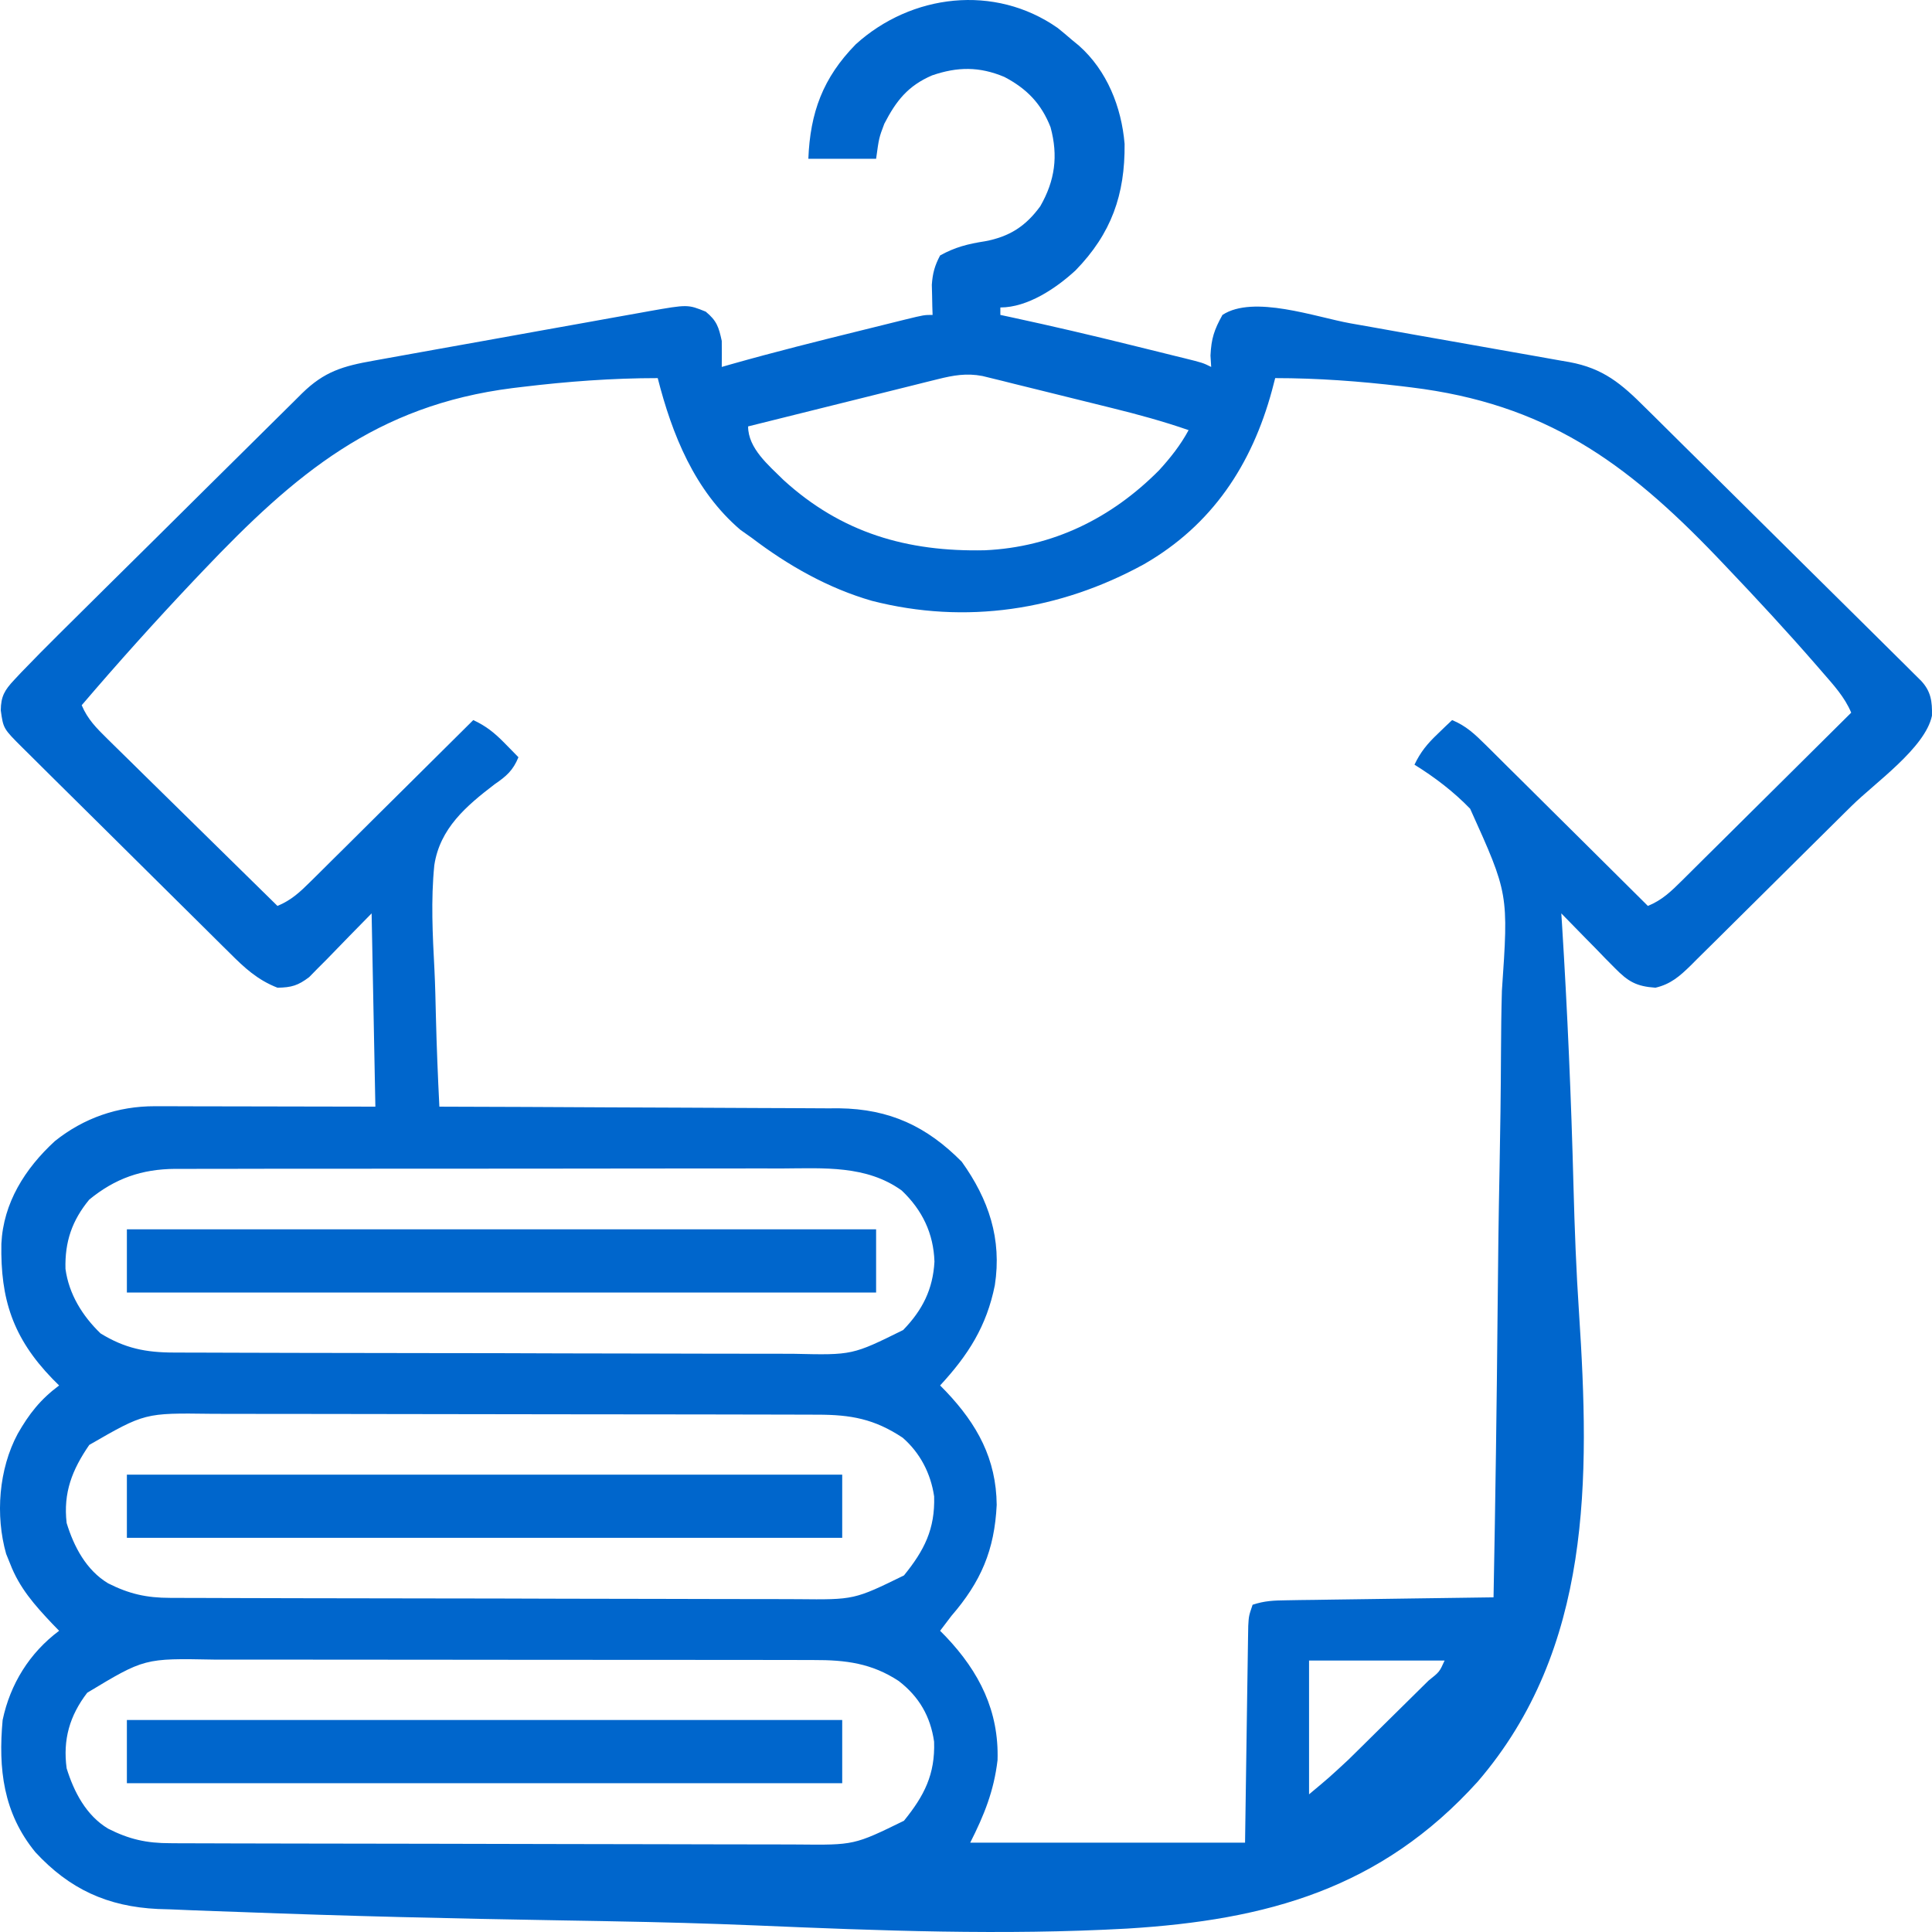 <svg width="55" height="55" viewBox="0 0 55 55" fill="none" xmlns="http://www.w3.org/2000/svg">
<path d="M30.112 0.797C30.248 0.907 30.382 1.019 30.514 1.134C30.58 1.188 30.646 1.243 30.715 1.299C31.515 2.009 31.927 3.048 32.015 4.097C32.029 5.541 31.638 6.649 30.621 7.695C30.072 8.202 29.258 8.753 28.478 8.753C28.478 8.823 28.478 8.893 28.478 8.965C28.593 8.99 28.709 9.014 28.828 9.04C29.953 9.283 31.072 9.544 32.189 9.821C32.449 9.885 32.709 9.949 32.969 10.013C33.136 10.054 33.302 10.095 33.468 10.137C33.545 10.156 33.623 10.175 33.702 10.194C34.241 10.328 34.241 10.328 34.48 10.446C34.473 10.339 34.466 10.232 34.46 10.122C34.483 9.635 34.565 9.39 34.801 8.965C35.685 8.386 37.459 9.029 38.447 9.205C38.644 9.24 38.84 9.275 39.036 9.309C39.445 9.382 39.854 9.455 40.263 9.528C40.786 9.621 41.31 9.713 41.833 9.805C42.238 9.876 42.642 9.948 43.046 10.02C43.239 10.054 43.432 10.088 43.625 10.122C43.895 10.169 44.164 10.217 44.434 10.266C44.552 10.286 44.552 10.286 44.673 10.307C45.646 10.486 46.161 10.928 46.836 11.603C46.922 11.688 47.009 11.773 47.098 11.861C47.384 12.143 47.668 12.426 47.953 12.709C48.151 12.905 48.349 13.101 48.547 13.296C48.962 13.707 49.377 14.117 49.791 14.528C50.323 15.056 50.855 15.584 51.388 16.11C51.797 16.515 52.206 16.919 52.615 17.324C52.811 17.519 53.008 17.713 53.204 17.907C53.478 18.178 53.752 18.45 54.025 18.721C54.107 18.802 54.188 18.883 54.273 18.966C54.384 19.077 54.384 19.077 54.497 19.19C54.562 19.254 54.627 19.318 54.693 19.384C54.971 19.684 55.008 19.971 54.999 20.375C54.808 21.29 53.374 22.287 52.716 22.939C52.645 23.009 52.574 23.079 52.501 23.151C52.128 23.522 51.754 23.892 51.38 24.262C50.994 24.643 50.609 25.026 50.225 25.408C49.928 25.703 49.631 25.997 49.333 26.292C49.191 26.432 49.049 26.573 48.907 26.715C48.709 26.912 48.511 27.108 48.312 27.303C48.254 27.362 48.196 27.42 48.136 27.48C47.822 27.787 47.562 28.018 47.127 28.118C46.586 28.081 46.349 27.944 45.975 27.562C45.886 27.472 45.796 27.381 45.703 27.288C45.611 27.193 45.52 27.098 45.425 27C45.284 26.857 45.284 26.857 45.14 26.711C44.908 26.476 44.677 26.239 44.447 26.002C44.454 26.102 44.46 26.203 44.467 26.307C44.622 28.794 44.73 31.281 44.794 33.772C44.826 34.978 44.871 36.179 44.952 37.383C45.259 42.084 45.324 46.932 42.069 50.718C39.312 53.77 36.066 54.66 32.087 54.903C28.567 55.098 25.037 54.963 21.518 54.813C20.153 54.756 18.789 54.719 17.423 54.695C17.326 54.693 17.229 54.691 17.129 54.689C16.739 54.683 16.35 54.676 15.96 54.669C12.91 54.618 9.86 54.547 6.812 54.43C6.583 54.422 6.353 54.414 6.124 54.406C5.703 54.392 5.282 54.374 4.862 54.356C4.68 54.351 4.68 54.351 4.495 54.345C3.057 54.277 1.977 53.778 1.007 52.728C0.091 51.611 -0.052 50.352 0.075 48.965C0.291 47.94 0.841 47.054 1.683 46.425C1.618 46.358 1.554 46.292 1.487 46.223C0.984 45.691 0.553 45.205 0.29 44.52C0.252 44.426 0.214 44.332 0.175 44.236C-0.137 43.137 -0.035 41.822 0.504 40.817C0.831 40.245 1.15 39.839 1.683 39.441C1.62 39.378 1.556 39.315 1.491 39.25C0.363 38.082 0.011 36.982 0.039 35.408C0.094 34.243 0.712 33.266 1.563 32.484C2.386 31.826 3.357 31.49 4.408 31.492C4.547 31.492 4.687 31.492 4.83 31.492C4.982 31.493 5.134 31.494 5.285 31.494C5.441 31.494 5.596 31.494 5.752 31.495C6.161 31.495 6.57 31.496 6.978 31.497C7.469 31.498 7.96 31.499 8.451 31.5C9.196 31.501 9.941 31.503 10.686 31.504C10.651 29.689 10.615 27.873 10.579 26.002C9.936 26.657 9.936 26.657 9.297 27.316C9.215 27.397 9.134 27.478 9.051 27.562C8.928 27.688 8.928 27.688 8.802 27.816C8.485 28.056 8.299 28.112 7.899 28.118C7.327 27.894 6.96 27.552 6.536 27.127C6.467 27.059 6.398 26.991 6.327 26.921C6.1 26.698 5.875 26.474 5.65 26.249C5.493 26.094 5.335 25.938 5.178 25.782C4.849 25.457 4.52 25.131 4.192 24.805C3.77 24.385 3.348 23.967 2.925 23.549C2.6 23.228 2.276 22.907 1.952 22.586C1.796 22.431 1.64 22.277 1.484 22.123C1.267 21.908 1.051 21.692 0.834 21.477C0.769 21.413 0.704 21.349 0.638 21.283C0.094 20.741 0.094 20.741 0.022 20.221C0.027 19.823 0.13 19.649 0.401 19.359C0.504 19.249 0.504 19.249 0.609 19.137C0.959 18.774 1.312 18.416 1.67 18.061C1.751 17.981 1.831 17.901 1.915 17.818C2.179 17.555 2.444 17.293 2.709 17.031C2.8 16.941 2.891 16.851 2.984 16.758C3.464 16.283 3.944 15.808 4.425 15.333C4.921 14.843 5.416 14.351 5.91 13.86C6.292 13.482 6.674 13.104 7.056 12.726C7.239 12.546 7.421 12.364 7.604 12.183C7.858 11.93 8.114 11.678 8.369 11.426C8.444 11.351 8.519 11.276 8.597 11.199C9.232 10.576 9.761 10.422 10.638 10.267C10.729 10.25 10.82 10.234 10.914 10.217C11.214 10.162 11.514 10.109 11.814 10.055C12.024 10.018 12.233 9.98 12.442 9.942C12.88 9.863 13.318 9.785 13.756 9.707C14.317 9.607 14.878 9.506 15.439 9.404C15.871 9.326 16.303 9.249 16.735 9.172C16.941 9.135 17.148 9.098 17.355 9.06C17.644 9.008 17.933 8.956 18.223 8.905C18.308 8.89 18.393 8.874 18.481 8.858C19.579 8.665 19.579 8.665 20.091 8.872C20.405 9.131 20.462 9.312 20.547 9.705C20.549 9.952 20.55 10.199 20.547 10.446C20.641 10.419 20.735 10.392 20.833 10.364C22.053 10.019 23.282 9.712 24.512 9.408C24.6 9.386 24.688 9.364 24.779 9.342C25.031 9.279 25.284 9.217 25.537 9.154C25.614 9.135 25.691 9.116 25.771 9.096C26.309 8.965 26.309 8.965 26.549 8.965C26.546 8.887 26.544 8.809 26.541 8.729C26.539 8.625 26.537 8.522 26.535 8.416C26.533 8.314 26.53 8.212 26.527 8.107C26.55 7.781 26.609 7.561 26.763 7.272C27.189 7.035 27.561 6.943 28.042 6.868C28.738 6.738 29.2 6.44 29.614 5.872C30.035 5.139 30.128 4.437 29.907 3.622C29.645 2.952 29.23 2.523 28.59 2.189C27.879 1.891 27.257 1.898 26.535 2.146C25.845 2.443 25.511 2.871 25.175 3.522C25.023 3.923 25.023 3.923 24.941 4.52C24.304 4.52 23.668 4.52 23.012 4.52C23.064 3.205 23.426 2.215 24.363 1.26C25.944 -0.171 28.314 -0.462 30.112 0.797ZM26.699 10.794C26.579 10.823 26.459 10.853 26.335 10.884C26.141 10.932 26.141 10.932 25.944 10.982C25.811 11.015 25.679 11.048 25.542 11.082C25.19 11.169 24.839 11.257 24.487 11.345C24.128 11.434 23.769 11.524 23.409 11.613C22.705 11.788 22.001 11.963 21.297 12.139C21.297 12.763 21.879 13.243 22.305 13.665C23.954 15.169 25.821 15.713 28.036 15.665C29.971 15.579 31.644 14.75 32.994 13.39C33.321 13.032 33.606 12.673 33.837 12.245C33.122 11.997 32.402 11.8 31.668 11.619C31.556 11.591 31.444 11.563 31.329 11.535C31.094 11.477 30.859 11.419 30.625 11.361C30.265 11.273 29.906 11.183 29.547 11.094C29.318 11.037 29.089 10.981 28.861 10.925C28.753 10.898 28.646 10.871 28.536 10.843C28.436 10.819 28.336 10.794 28.233 10.769C28.145 10.748 28.058 10.726 27.968 10.704C27.513 10.617 27.14 10.684 26.699 10.794ZM14.866 11.015C14.775 11.026 14.684 11.037 14.591 11.048C10.702 11.541 8.398 13.494 5.776 16.253C5.688 16.346 5.6 16.438 5.51 16.533C4.418 17.688 3.358 18.868 2.326 20.076C2.494 20.476 2.748 20.729 3.057 21.033C3.109 21.084 3.161 21.136 3.215 21.189C3.388 21.359 3.561 21.529 3.734 21.698C3.854 21.816 3.973 21.934 4.093 22.052C4.408 22.362 4.724 22.672 5.039 22.981C5.362 23.297 5.683 23.613 6.005 23.93C6.636 24.551 7.267 25.171 7.899 25.79C8.296 25.626 8.547 25.388 8.849 25.088C8.899 25.039 8.95 24.989 9.001 24.938C9.167 24.775 9.331 24.611 9.495 24.447C9.61 24.333 9.725 24.22 9.84 24.106C10.141 23.808 10.442 23.509 10.742 23.209C11.05 22.904 11.357 22.599 11.665 22.294C12.268 21.697 12.871 21.098 13.473 20.499C13.838 20.669 14.075 20.86 14.357 21.147C14.433 21.224 14.508 21.301 14.586 21.38C14.643 21.438 14.7 21.497 14.759 21.557C14.604 21.934 14.418 22.095 14.083 22.325C13.269 22.946 12.523 23.584 12.364 24.63C12.264 25.621 12.316 26.619 12.368 27.612C12.389 28.052 12.399 28.492 12.409 28.932C12.43 29.79 12.465 30.647 12.508 31.504C12.602 31.505 12.602 31.505 12.697 31.505C14.219 31.509 15.741 31.515 17.263 31.524C17.999 31.528 18.735 31.532 19.471 31.533C20.181 31.535 20.892 31.538 21.603 31.543C21.874 31.545 22.144 31.546 22.415 31.546C22.795 31.546 23.176 31.549 23.556 31.552C23.667 31.552 23.777 31.551 23.891 31.551C25.331 31.571 26.383 32.066 27.379 33.072C28.149 34.148 28.524 35.272 28.321 36.588C28.087 37.754 27.565 38.573 26.763 39.441C26.819 39.497 26.874 39.554 26.931 39.612C27.823 40.552 28.361 41.535 28.374 42.841C28.312 44.129 27.925 45.03 27.084 46.002C26.976 46.142 26.869 46.283 26.763 46.425C26.819 46.482 26.874 46.538 26.931 46.596C27.88 47.597 28.441 48.71 28.398 50.108C28.295 50.981 28.02 51.667 27.62 52.457C30.202 52.457 32.784 52.457 35.444 52.457C35.475 50.347 35.475 50.347 35.505 48.237C35.509 47.973 35.513 47.709 35.517 47.445C35.519 47.307 35.521 47.169 35.523 47.027C35.525 46.896 35.527 46.765 35.529 46.63C35.532 46.459 35.532 46.459 35.535 46.285C35.551 46.002 35.551 46.002 35.659 45.684C36.002 45.571 36.256 45.562 36.617 45.557C36.748 45.555 36.879 45.553 37.013 45.55C37.155 45.549 37.296 45.547 37.442 45.545C37.588 45.543 37.734 45.541 37.88 45.538C38.264 45.532 38.649 45.527 39.033 45.522C39.425 45.517 39.817 45.511 40.21 45.505C40.979 45.494 41.749 45.483 42.518 45.473C42.571 42.71 42.61 39.948 42.635 37.185C42.646 35.902 42.662 34.62 42.688 33.337C42.71 32.218 42.725 31.099 42.73 29.98C42.733 29.387 42.739 28.796 42.756 28.204C42.946 25.444 42.946 25.444 41.852 23.023C41.38 22.536 40.846 22.128 40.267 21.769C40.439 21.408 40.632 21.174 40.924 20.896C41.001 20.821 41.079 20.746 41.159 20.669C41.218 20.613 41.278 20.557 41.339 20.499C41.736 20.663 41.987 20.902 42.289 21.201C42.364 21.275 42.364 21.275 42.441 21.351C42.606 21.515 42.771 21.678 42.935 21.843C43.05 21.956 43.164 22.07 43.279 22.183C43.581 22.482 43.881 22.781 44.182 23.08C44.489 23.385 44.797 23.69 45.105 23.995C45.708 24.593 46.31 25.191 46.912 25.79C47.318 25.624 47.574 25.374 47.882 25.069C47.934 25.017 47.986 24.965 48.04 24.912C48.212 24.742 48.384 24.571 48.555 24.4C48.675 24.282 48.794 24.164 48.914 24.045C49.228 23.735 49.541 23.423 49.855 23.111C50.175 22.793 50.495 22.476 50.816 22.158C51.444 21.535 52.072 20.912 52.7 20.288C52.514 19.843 52.197 19.501 51.884 19.14C51.791 19.032 51.791 19.032 51.695 18.922C50.864 17.967 50.004 17.038 49.13 16.121C49.045 16.032 48.961 15.944 48.874 15.852C46.272 13.137 43.979 11.493 40.173 11.028C40.082 11.017 39.99 11.006 39.896 10.994C38.701 10.853 37.505 10.764 36.302 10.764C36.257 10.936 36.257 10.936 36.211 11.113C35.638 13.223 34.513 14.945 32.562 16.065C30.169 17.376 27.491 17.788 24.824 17.105C23.576 16.747 22.429 16.094 21.404 15.314C21.296 15.238 21.187 15.161 21.076 15.082C19.772 13.967 19.133 12.367 18.724 10.764C17.43 10.764 16.15 10.86 14.866 11.015ZM2.541 34.15C2.047 34.749 1.844 35.355 1.864 36.122C1.961 36.84 2.345 37.46 2.862 37.959C3.553 38.384 4.148 38.504 4.957 38.504C5.039 38.505 5.12 38.505 5.205 38.505C5.479 38.507 5.753 38.507 6.028 38.507C6.225 38.508 6.421 38.509 6.618 38.509C7.264 38.512 7.91 38.513 8.556 38.514C8.779 38.514 9.002 38.515 9.224 38.515C10.271 38.517 11.317 38.519 12.364 38.52C13.57 38.52 14.777 38.523 15.983 38.528C16.917 38.531 17.85 38.532 18.783 38.533C19.34 38.533 19.898 38.534 20.455 38.537C20.979 38.539 21.504 38.539 22.028 38.538C22.22 38.538 22.412 38.539 22.604 38.54C24.265 38.578 24.265 38.578 25.711 37.863C26.261 37.295 26.558 36.706 26.602 35.916C26.576 35.114 26.256 34.448 25.671 33.892C24.665 33.167 23.449 33.258 22.262 33.264C22.068 33.264 21.874 33.263 21.68 33.263C21.155 33.262 20.631 33.263 20.106 33.264C19.556 33.265 19.006 33.265 18.456 33.265C17.532 33.265 16.609 33.266 15.685 33.268C14.619 33.27 13.552 33.27 12.486 33.27C11.458 33.269 10.43 33.27 9.402 33.271C8.966 33.271 8.529 33.272 8.093 33.271C7.578 33.271 7.064 33.272 6.55 33.274C6.361 33.274 6.173 33.274 5.985 33.274C5.727 33.273 5.469 33.275 5.211 33.276C5.137 33.275 5.063 33.275 4.987 33.275C4.029 33.283 3.278 33.547 2.541 34.15ZM2.541 41.134C2.052 41.846 1.798 42.493 1.897 43.356C2.103 44.029 2.453 44.697 3.076 45.073C3.676 45.376 4.171 45.488 4.846 45.488C4.928 45.489 5.011 45.489 5.096 45.489C5.374 45.491 5.652 45.491 5.93 45.491C6.129 45.492 6.328 45.493 6.527 45.493C7.181 45.496 7.835 45.497 8.489 45.498C8.715 45.498 8.94 45.499 9.165 45.499C10.224 45.501 11.283 45.503 12.341 45.504C13.563 45.505 14.784 45.507 16.006 45.512C16.95 45.515 17.894 45.517 18.839 45.517C19.402 45.517 19.966 45.518 20.53 45.521C21.061 45.523 21.592 45.524 22.123 45.523C22.317 45.523 22.512 45.523 22.706 45.525C24.317 45.542 24.317 45.542 25.734 44.849C26.313 44.135 26.621 43.53 26.593 42.599C26.497 41.95 26.198 41.365 25.698 40.929C24.893 40.394 24.223 40.272 23.265 40.273C23.184 40.272 23.104 40.272 23.021 40.272C22.753 40.271 22.485 40.271 22.217 40.27C22.024 40.27 21.832 40.269 21.639 40.269C21.116 40.267 20.594 40.267 20.071 40.266C19.744 40.266 19.418 40.266 19.091 40.265C18.067 40.264 17.044 40.263 16.021 40.262C14.841 40.262 13.662 40.26 12.482 40.257C11.569 40.255 10.656 40.254 9.743 40.253C9.198 40.253 8.653 40.253 8.108 40.251C7.596 40.249 7.083 40.249 6.57 40.25C6.383 40.25 6.195 40.249 6.008 40.248C4.121 40.223 4.121 40.223 2.541 41.134ZM2.483 48.189C1.981 48.844 1.787 49.525 1.897 50.34C2.106 51.014 2.452 51.68 3.076 52.057C3.676 52.361 4.171 52.473 4.846 52.472C4.928 52.473 5.011 52.473 5.096 52.474C5.374 52.475 5.652 52.475 5.93 52.476C6.129 52.476 6.328 52.477 6.527 52.478C7.181 52.48 7.835 52.481 8.489 52.482C8.715 52.483 8.94 52.483 9.165 52.483C10.224 52.485 11.283 52.487 12.341 52.488C13.563 52.489 14.784 52.492 16.006 52.496C16.95 52.499 17.894 52.501 18.839 52.501C19.402 52.501 19.966 52.502 20.53 52.505C21.061 52.507 21.592 52.508 22.123 52.507C22.317 52.507 22.512 52.507 22.706 52.509C24.317 52.526 24.317 52.526 25.734 51.833C26.312 51.12 26.623 50.514 26.592 49.583C26.488 48.861 26.165 48.302 25.584 47.854C24.815 47.349 24.077 47.255 23.165 47.258C23.085 47.257 23.006 47.257 22.924 47.257C22.659 47.256 22.393 47.256 22.128 47.256C21.937 47.256 21.746 47.256 21.556 47.255C21.038 47.254 20.521 47.254 20.004 47.254C19.68 47.254 19.357 47.254 19.034 47.253C17.905 47.252 16.776 47.252 15.647 47.252C14.595 47.252 13.544 47.251 12.493 47.249C11.589 47.248 10.686 47.247 9.782 47.247C9.243 47.248 8.704 47.247 8.165 47.246C7.657 47.245 7.15 47.245 6.643 47.246C6.457 47.246 6.271 47.246 6.085 47.245C4.112 47.207 4.112 47.207 2.483 48.189ZM37.266 47.272C37.266 48.529 37.266 49.786 37.266 51.081C37.842 50.6 37.842 50.6 38.387 50.094C38.449 50.033 38.511 49.972 38.575 49.909C38.639 49.846 38.704 49.782 38.77 49.717C38.838 49.65 38.906 49.583 38.975 49.514C39.117 49.374 39.259 49.233 39.401 49.093C39.619 48.877 39.838 48.662 40.056 48.447C40.195 48.31 40.333 48.173 40.471 48.037C40.57 47.94 40.57 47.94 40.67 47.841C40.979 47.596 40.979 47.596 41.125 47.272C39.851 47.272 38.578 47.272 37.266 47.272Z" fill="#0066CC"/>
<path d="M3.612 34.996C10.651 34.996 17.689 34.996 24.941 34.996C24.941 35.59 24.941 36.184 24.941 36.795C17.902 36.795 10.864 36.795 3.612 36.795C3.612 36.202 3.612 35.608 3.612 34.996Z" fill="#0066CC"/>
<path d="M3.612 48.965C10.332 48.965 17.052 48.965 23.976 48.965C23.976 49.558 23.976 50.152 23.976 50.764C17.256 50.764 10.536 50.764 3.612 50.764C3.612 50.17 3.612 49.576 3.612 48.965Z" fill="#0066CC"/>
<path d="M3.612 41.981C10.332 41.981 17.052 41.981 23.976 41.981C23.976 42.574 23.976 43.168 23.976 43.779C17.256 43.779 10.536 43.779 3.612 43.779C3.612 43.186 3.612 42.592 3.612 41.981Z" fill="#0066CC"/>
</svg>
